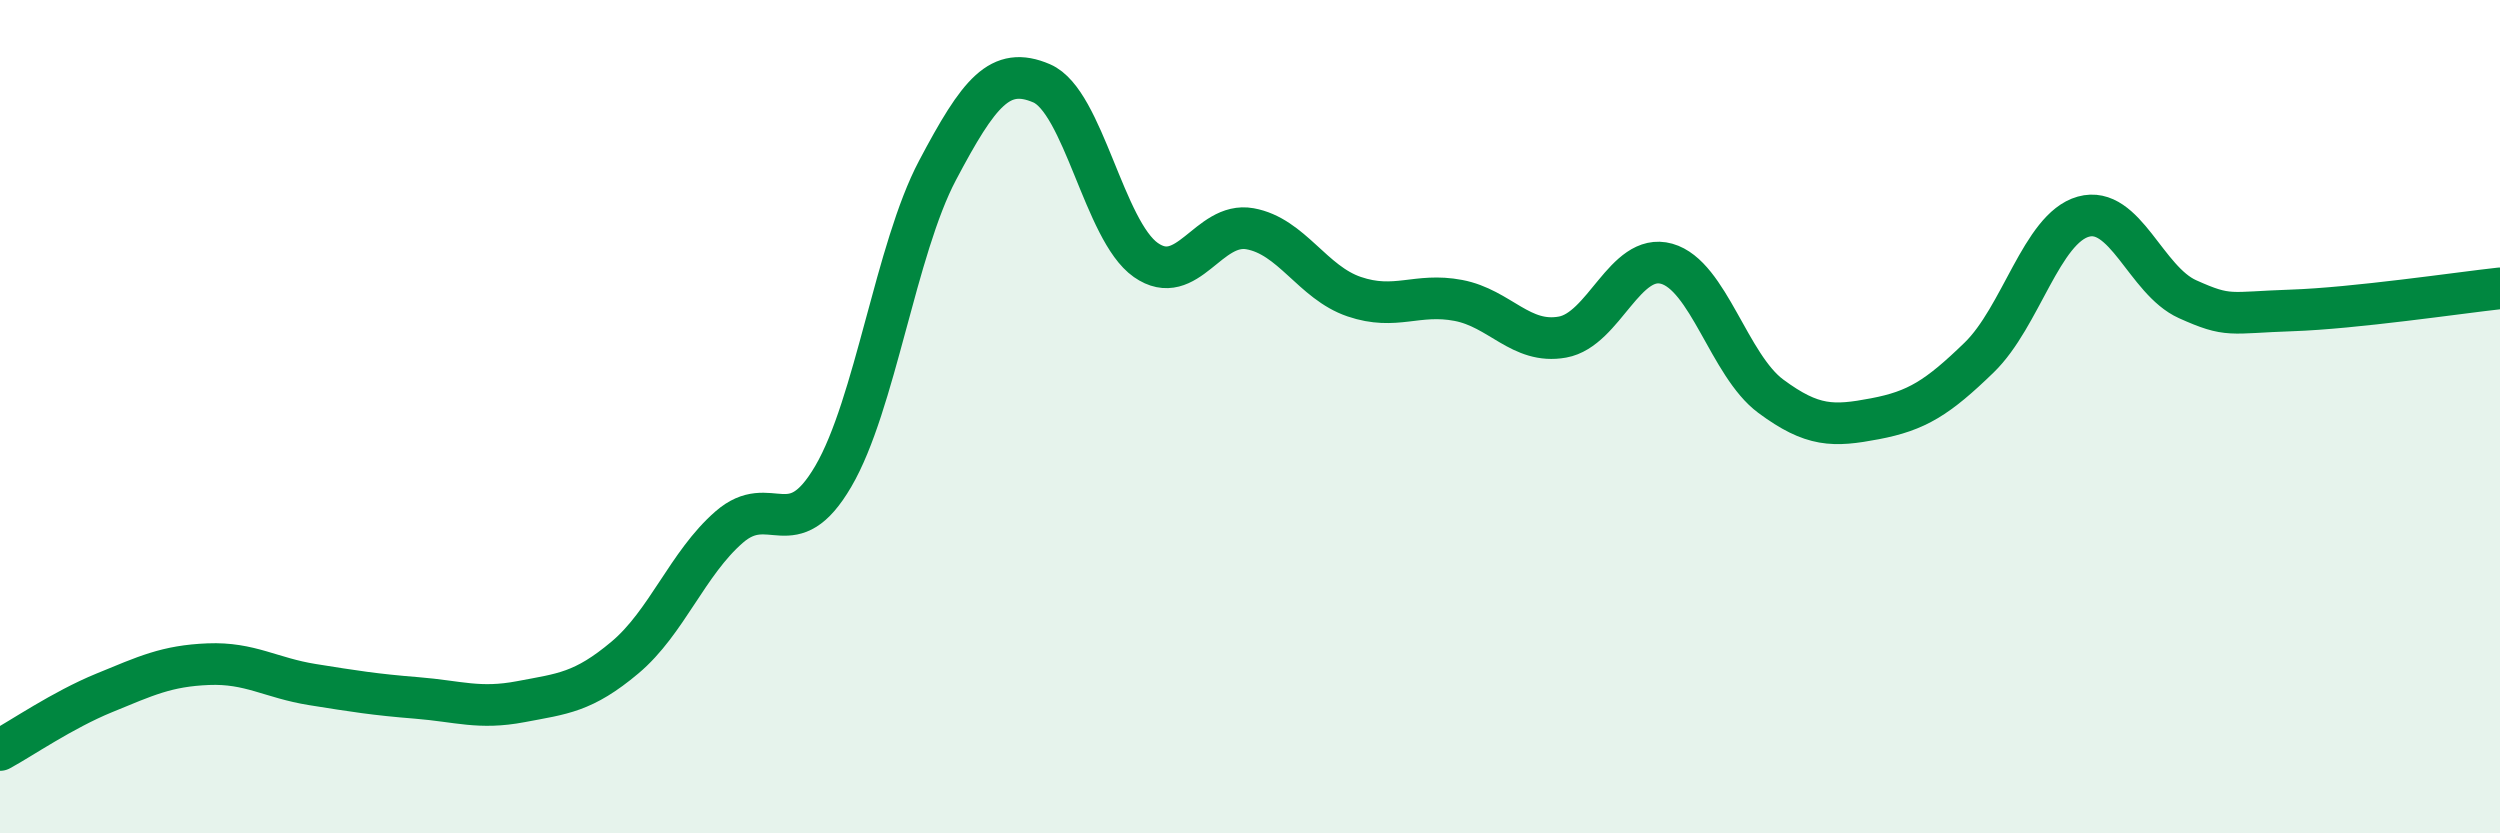 
    <svg width="60" height="20" viewBox="0 0 60 20" xmlns="http://www.w3.org/2000/svg">
      <path
        d="M 0,18 C 0.5,17.73 1.5,17.04 2.5,16.63 C 3.5,16.22 4,15.98 5,15.94 C 6,15.9 6.5,16.27 7.5,16.43 C 8.5,16.59 9,16.67 10,16.75 C 11,16.83 11.5,17.03 12.5,16.84 C 13.5,16.65 14,16.62 15,15.78 C 16,14.94 16.5,13.52 17.5,12.65 C 18.5,11.78 19,13.14 20,11.43 C 21,9.72 21.5,5.98 22.5,4.09 C 23.5,2.2 24,1.57 25,2 C 26,2.43 26.5,5.54 27.5,6.24 C 28.5,6.94 29,5.31 30,5.49 C 31,5.67 31.5,6.78 32.5,7.12 C 33.5,7.46 34,7.02 35,7.21 C 36,7.4 36.5,8.27 37.5,8.09 C 38.5,7.91 39,6.05 40,6.33 C 41,6.61 41.5,8.77 42.5,9.51 C 43.5,10.25 44,10.24 45,10.05 C 46,9.86 46.5,9.55 47.5,8.58 C 48.5,7.61 49,5.48 50,5.2 C 51,4.92 51.5,6.73 52.5,7.18 C 53.5,7.63 53.5,7.5 55,7.45 C 56.5,7.4 59,7.03 60,6.92L60 20L0 20Z"
        fill="#008740"
        opacity="0.1"
        stroke-linecap="round"
        stroke-linejoin="round"
      />
      <path
        d="M 0,18 C 0.5,17.73 1.5,17.04 2.5,16.63 C 3.5,16.22 4,15.98 5,15.94 C 6,15.9 6.5,16.27 7.5,16.43 C 8.5,16.59 9,16.67 10,16.75 C 11,16.83 11.5,17.03 12.5,16.84 C 13.5,16.65 14,16.62 15,15.78 C 16,14.94 16.5,13.52 17.5,12.65 C 18.5,11.78 19,13.14 20,11.43 C 21,9.72 21.5,5.98 22.5,4.09 C 23.5,2.2 24,1.57 25,2 C 26,2.43 26.5,5.54 27.5,6.24 C 28.5,6.94 29,5.31 30,5.49 C 31,5.67 31.5,6.78 32.5,7.12 C 33.5,7.46 34,7.02 35,7.21 C 36,7.4 36.5,8.27 37.5,8.09 C 38.5,7.91 39,6.05 40,6.33 C 41,6.61 41.5,8.77 42.5,9.51 C 43.5,10.25 44,10.24 45,10.05 C 46,9.86 46.5,9.55 47.5,8.58 C 48.5,7.61 49,5.48 50,5.2 C 51,4.92 51.5,6.73 52.5,7.18 C 53.5,7.63 53.5,7.5 55,7.45 C 56.5,7.4 59,7.03 60,6.92"
        stroke="#008740"
        stroke-width="1"
        fill="none"
        stroke-linecap="round"
        stroke-linejoin="round"
      />
    </svg>
  